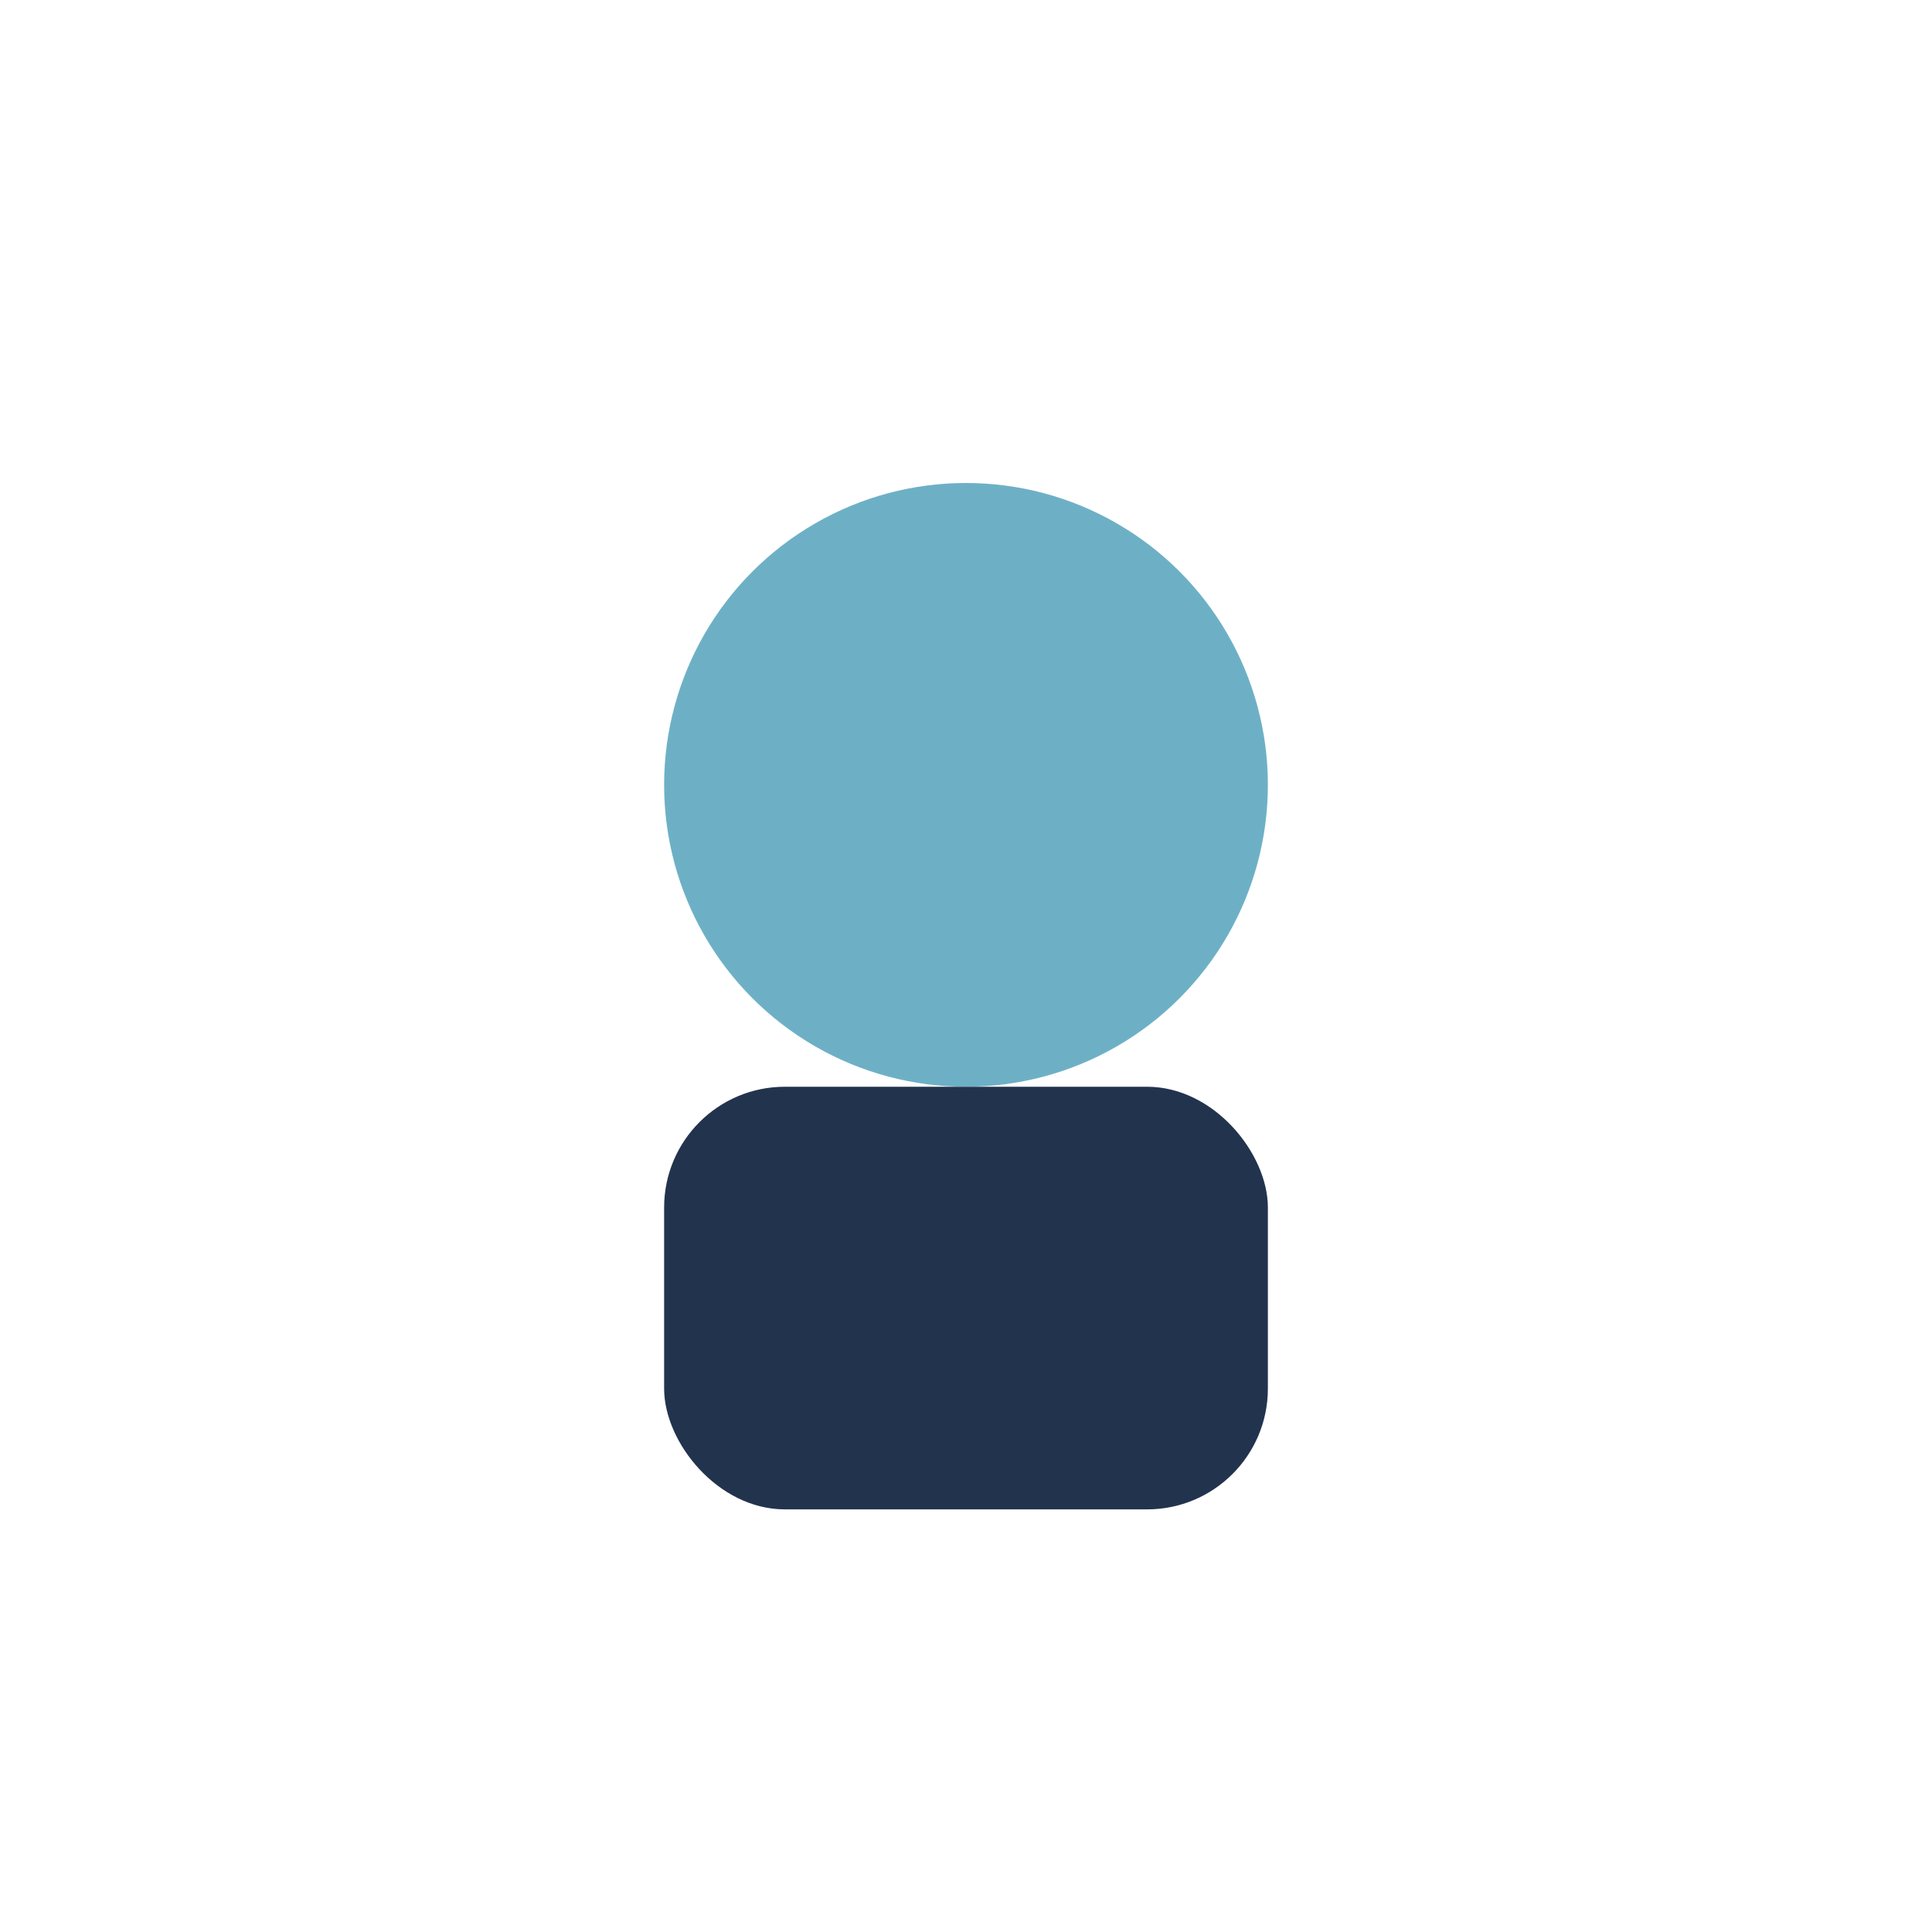 <?xml version="1.0" encoding="UTF-8"?>
<svg xmlns="http://www.w3.org/2000/svg" width="32" height="32" viewBox="0 0 32 32"><circle cx="16" cy="13" r="5" fill="#6DB0C6"/><rect x="11" y="18" width="10" height="7" rx="2" fill="#22334D"/></svg>
